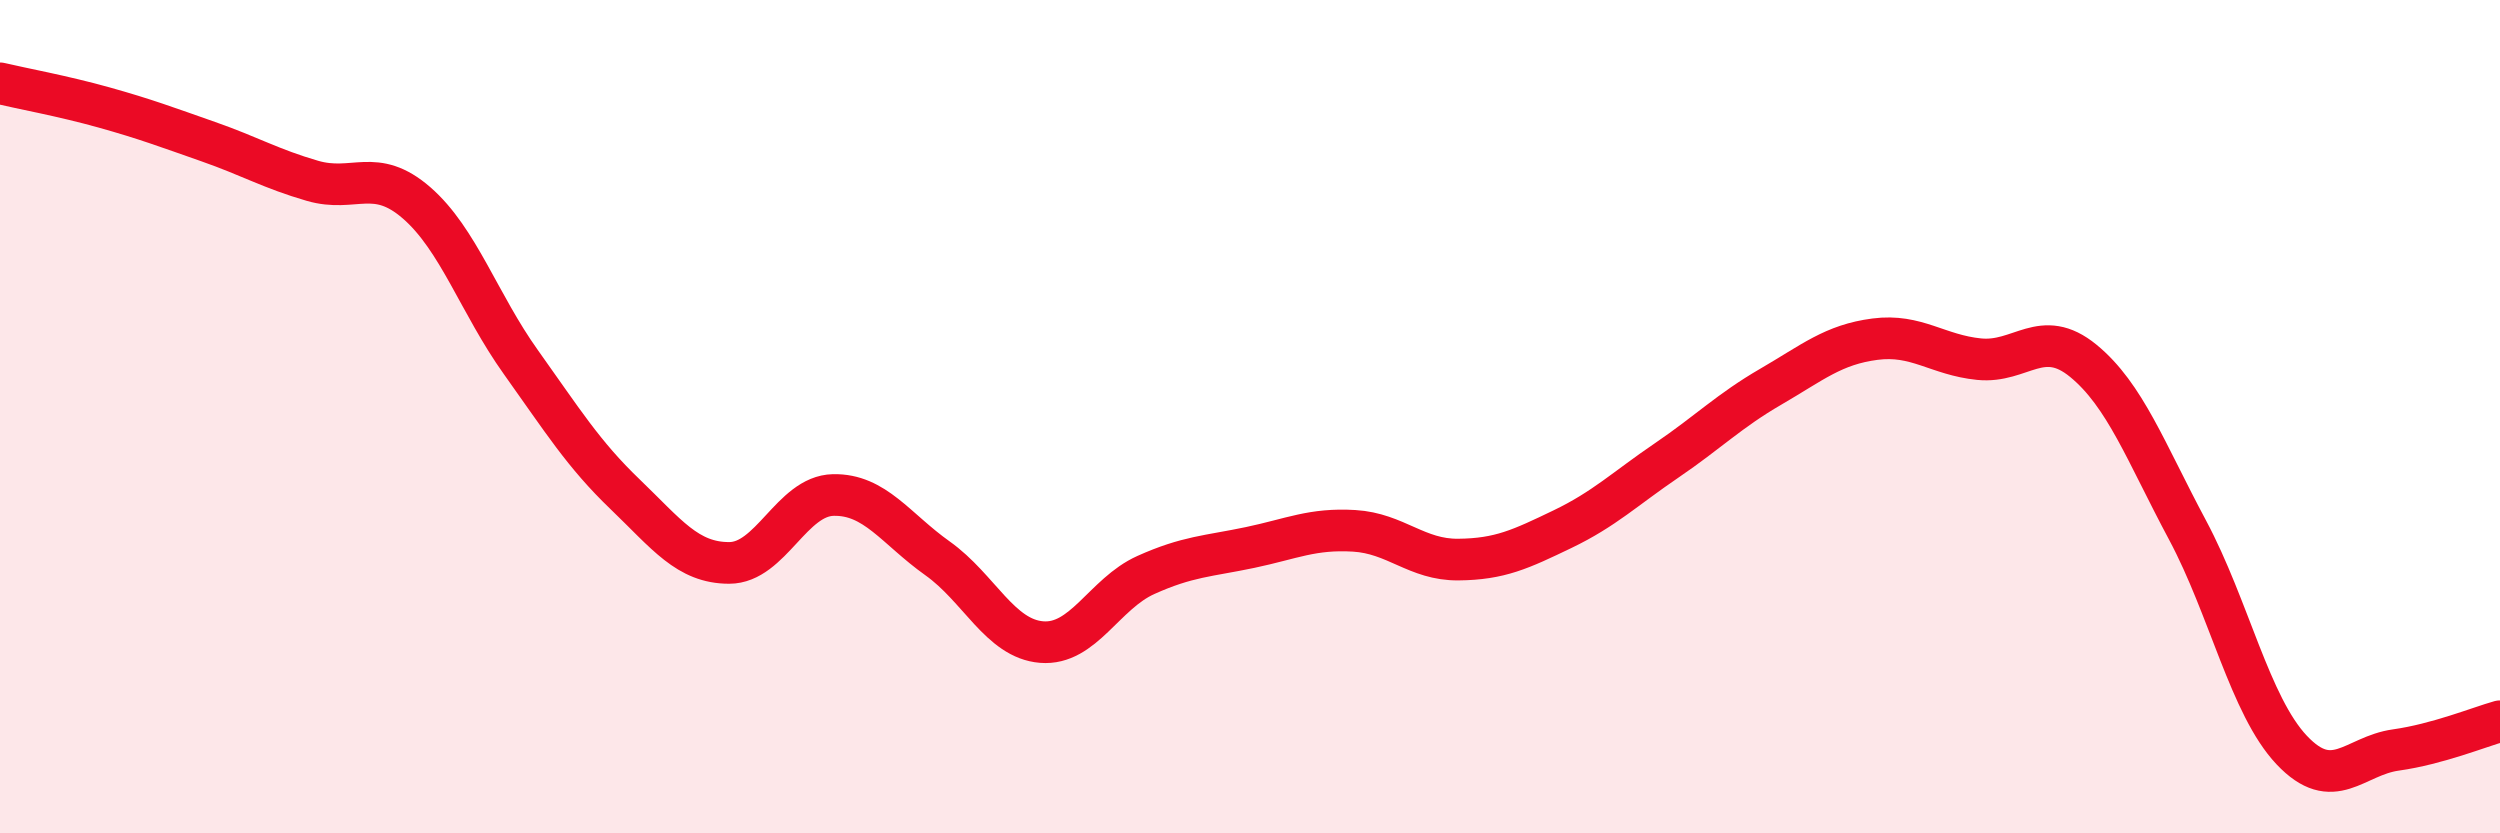 
    <svg width="60" height="20" viewBox="0 0 60 20" xmlns="http://www.w3.org/2000/svg">
      <path
        d="M 0,2 C 0.5,2.12 1.5,2.3 2.5,2.58 C 3.5,2.86 4,3.05 5,3.4 C 6,3.75 6.5,4.05 7.5,4.34 C 8.5,4.63 9,4 10,4.87 C 11,5.74 11.5,7.29 12.5,8.69 C 13.5,10.09 14,10.9 15,11.86 C 16,12.82 16.5,13.51 17.5,13.51 C 18.5,13.51 19,11.9 20,11.88 C 21,11.86 21.5,12.69 22.5,13.4 C 23.5,14.11 24,15.33 25,15.41 C 26,15.49 26.5,14.25 27.5,13.8 C 28.5,13.35 29,13.35 30,13.14 C 31,12.93 31.5,12.68 32.5,12.74 C 33.5,12.8 34,13.44 35,13.43 C 36,13.42 36.5,13.18 37.5,12.7 C 38.5,12.22 39,11.73 40,11.05 C 41,10.37 41.5,9.86 42.5,9.28 C 43.5,8.7 44,8.27 45,8.14 C 46,8.01 46.5,8.52 47.5,8.62 C 48.5,8.72 49,7.84 50,8.66 C 51,9.48 51.5,10.85 52.5,12.72 C 53.5,14.59 54,16.94 55,18 C 56,19.06 56.5,18.14 57.5,18 C 58.5,17.86 59.5,17.45 60,17.31L60 20L0 20Z"
        fill="#EB0A25"
        opacity="0.1"
        stroke-linecap="round"
        stroke-linejoin="round"
      />
      <path
        d="M 0,2 C 0.5,2.12 1.5,2.3 2.5,2.58 C 3.5,2.86 4,3.05 5,3.4 C 6,3.75 6.5,4.05 7.5,4.34 C 8.5,4.63 9,4 10,4.87 C 11,5.74 11.5,7.29 12.5,8.69 C 13.5,10.09 14,10.9 15,11.86 C 16,12.82 16.5,13.51 17.5,13.51 C 18.5,13.51 19,11.9 20,11.88 C 21,11.86 21.5,12.69 22.5,13.4 C 23.5,14.11 24,15.33 25,15.41 C 26,15.49 26.5,14.25 27.5,13.8 C 28.5,13.35 29,13.35 30,13.14 C 31,12.93 31.5,12.68 32.5,12.74 C 33.5,12.8 34,13.44 35,13.43 C 36,13.42 36.5,13.18 37.5,12.7 C 38.5,12.22 39,11.73 40,11.05 C 41,10.37 41.5,9.86 42.5,9.28 C 43.5,8.7 44,8.27 45,8.14 C 46,8.01 46.5,8.52 47.5,8.62 C 48.5,8.72 49,7.84 50,8.66 C 51,9.48 51.5,10.85 52.5,12.72 C 53.5,14.59 54,16.94 55,18 C 56,19.06 56.5,18.14 57.5,18 C 58.5,17.86 59.5,17.45 60,17.31"
        stroke="#EB0A25"
        stroke-width="1"
        fill="none"
        stroke-linecap="round"
        stroke-linejoin="round"
      />
    </svg>
  